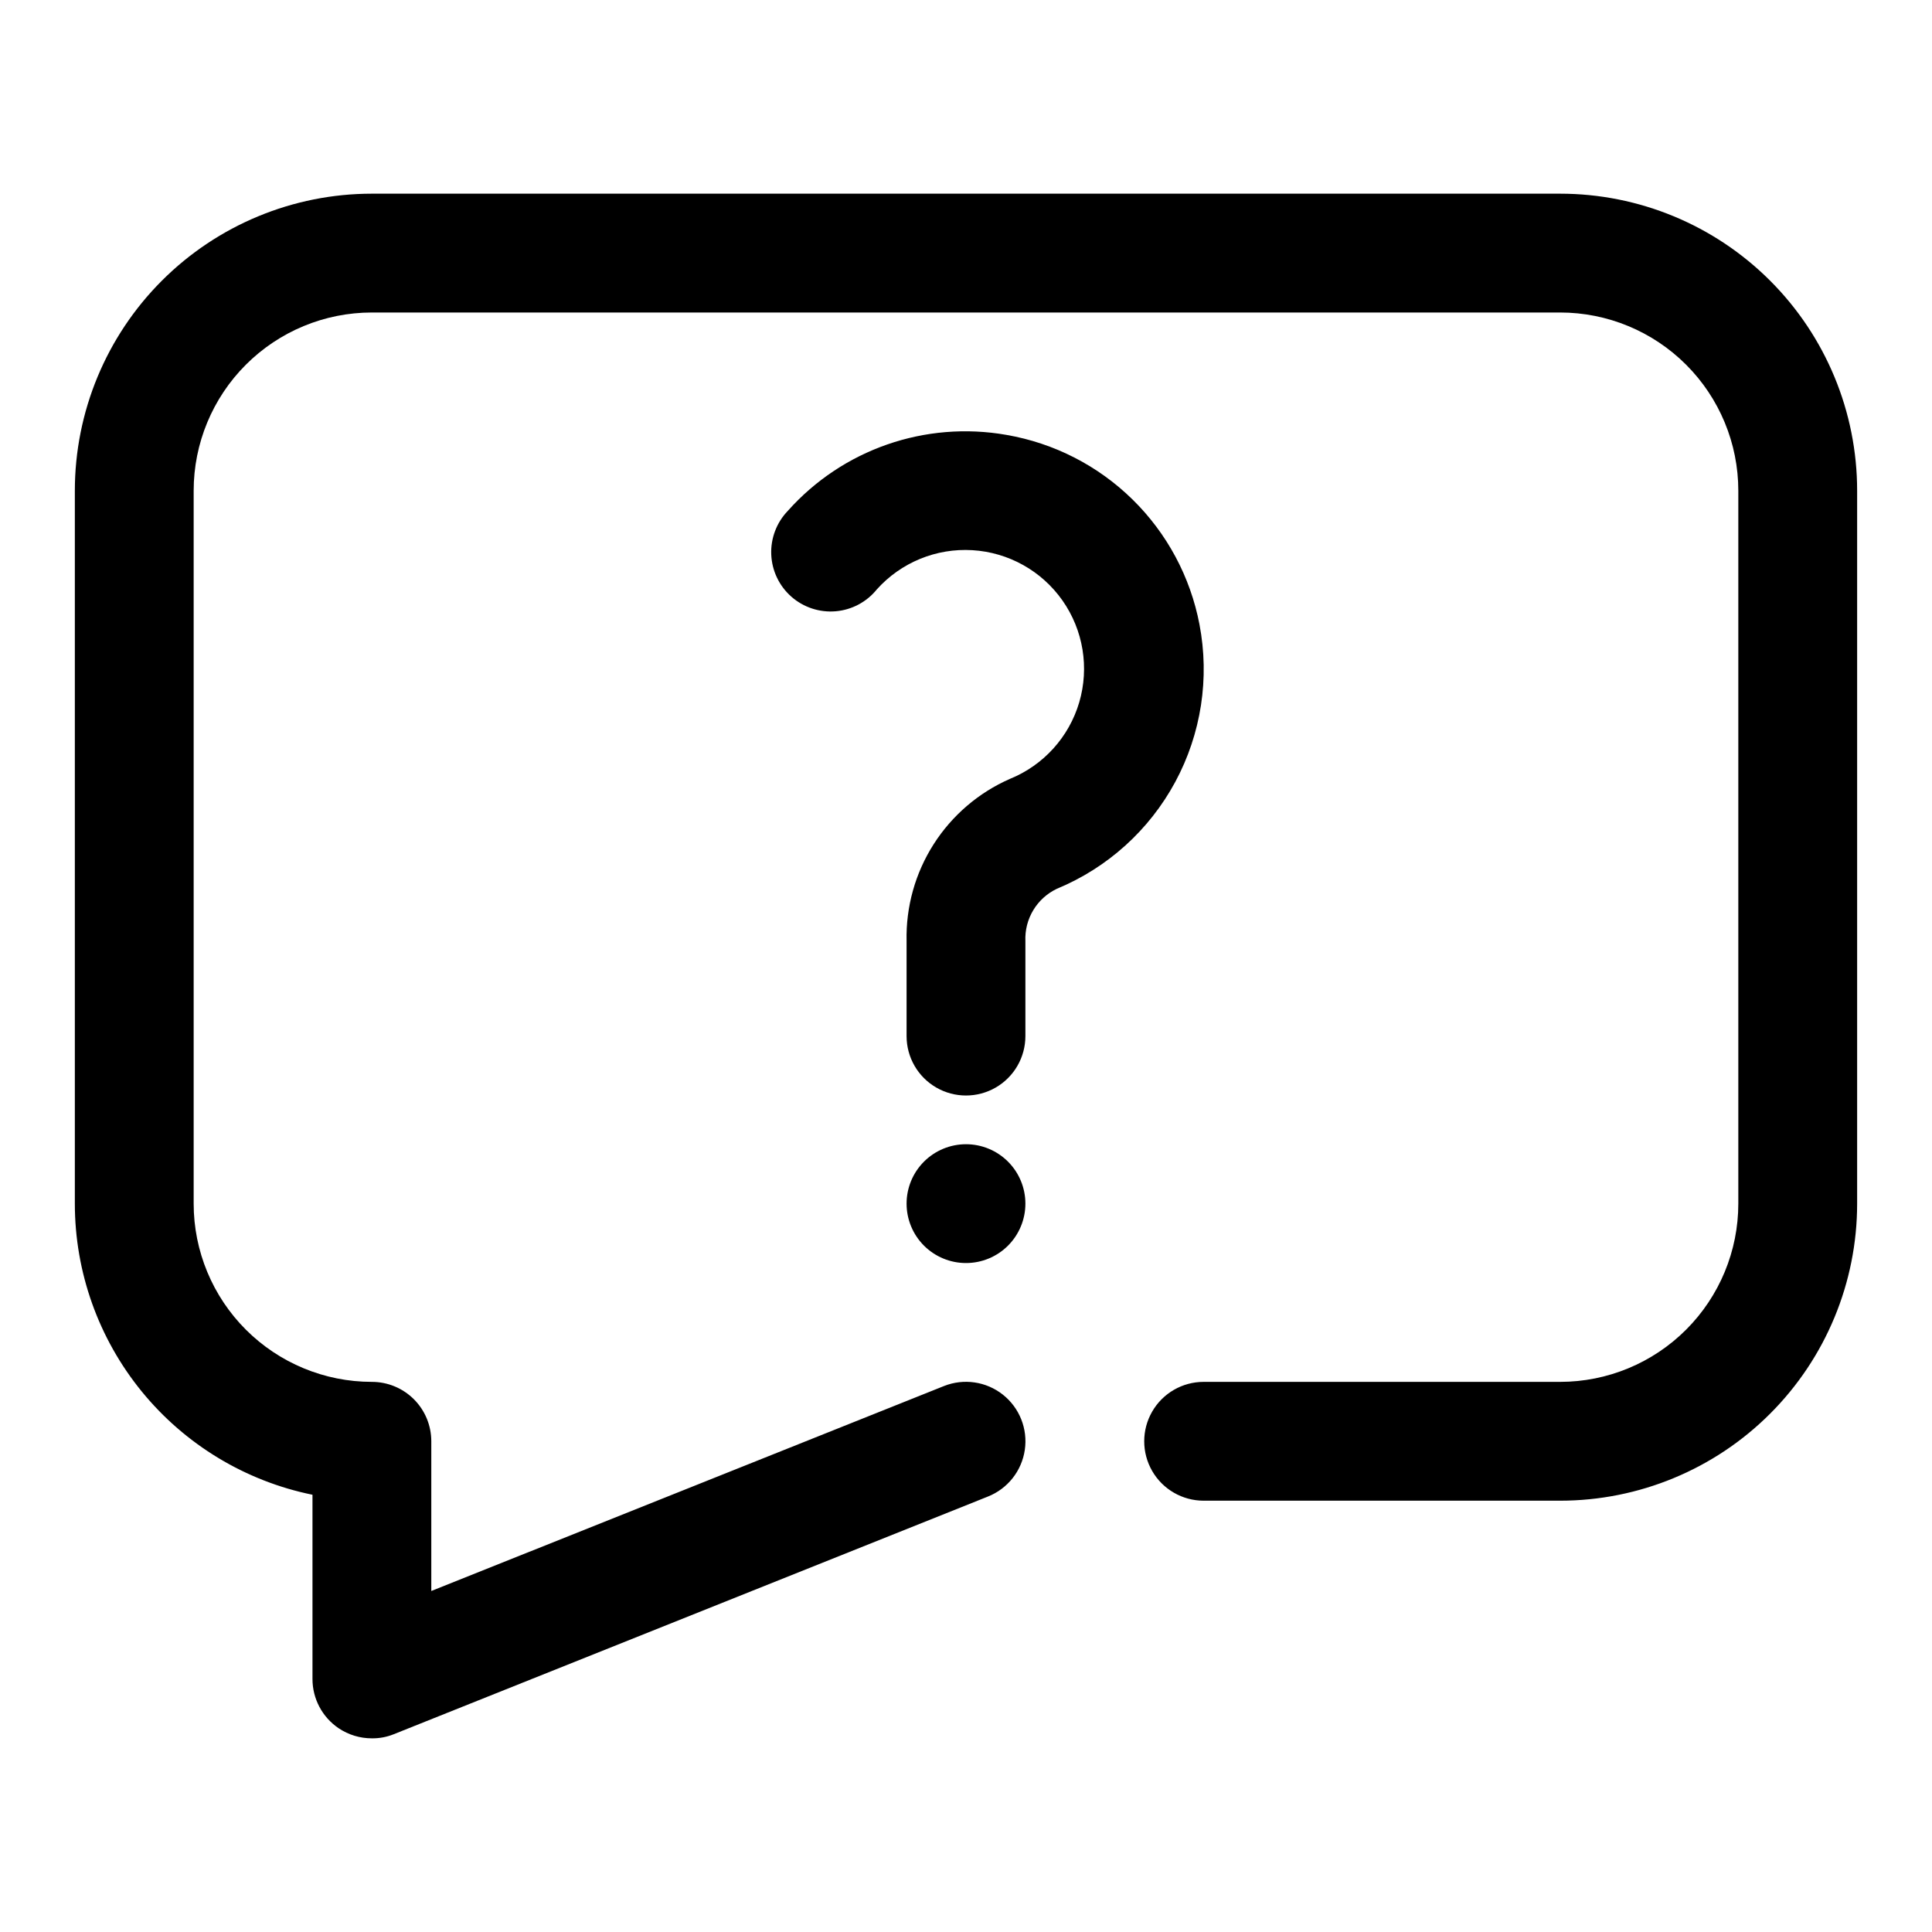 <?xml version="1.0" encoding="UTF-8"?>
<!-- Uploaded to: SVG Find, www.svgfind.com, Generator: SVG Find Mixer Tools -->
<svg fill="#000000" width="800px" height="800px" version="1.1" viewBox="144 144 512 512" xmlns="http://www.w3.org/2000/svg">
 <path d="m636.16 274.05v188.93c0 20.875-8.293 40.898-23.059 55.66-14.762 14.766-34.785 23.059-55.664 23.059h-94.461c-5.625 0-10.824-3-13.637-7.871-2.812-4.871-2.812-10.875 0-15.746s8.012-7.871 13.637-7.871h94.465-0.004c12.527 0 24.543-4.977 33.398-13.836 8.859-8.855 13.836-20.871 13.836-33.395v-188.93c0-12.527-4.977-24.543-13.836-33.398-8.855-8.859-20.871-13.836-33.398-13.836h-314.88c-12.527 0-24.539 4.977-33.398 13.836-8.859 8.855-13.836 20.871-13.836 33.398v188.93c0 12.523 4.977 24.539 13.836 33.395 8.859 8.859 20.871 13.836 33.398 13.836 4.176 0 8.18 1.66 11.133 4.609 2.953 2.953 4.609 6.957 4.609 11.133v39.676l135.87-54.316c5.231-2.082 11.176-1.215 15.594 2.277 4.418 3.488 6.641 9.07 5.824 14.641-0.812 5.57-4.535 10.285-9.766 12.367l-157.44 62.977c-1.848 0.754-3.828 1.129-5.824 1.102-3.141 0.008-6.211-0.926-8.816-2.676-4.34-2.934-6.938-7.832-6.93-13.07v-48.805c-17.777-3.629-33.762-13.293-45.234-27.348-11.477-14.059-17.742-31.652-17.742-49.797v-188.93c0-20.879 8.297-40.902 23.059-55.664 14.762-14.762 34.785-23.059 55.664-23.059h314.88c20.879 0 40.902 8.297 55.664 23.059 14.766 14.762 23.059 34.785 23.059 55.664zm-174.29 35.422c-2.406-12.582-8.594-24.129-17.738-33.102-9.141-8.977-20.805-14.945-33.43-17.121-21.5-3.777-43.422 3.848-57.938 20.152-2.973 3.098-4.555 7.277-4.375 11.566 0.18 4.293 2.106 8.324 5.328 11.16 3.227 2.836 7.469 4.234 11.746 3.867 4.281-0.367 8.223-2.465 10.918-5.812 6.414-7.133 15.73-10.957 25.305-10.379 9.578 0.574 18.371 5.484 23.883 13.336 5.512 7.852 7.144 17.785 4.438 26.988-2.711 9.203-9.469 16.668-18.359 20.281-8.309 3.644-15.348 9.676-20.227 17.328-4.875 7.652-7.371 16.578-7.168 25.652v25.191c0 5.625 3 10.82 7.871 13.633s10.875 2.812 15.746 0 7.871-8.008 7.871-13.633v-25.191c-0.125-2.875 0.602-5.723 2.086-8.184 1.484-2.465 3.66-4.438 6.258-5.672 13.402-5.543 24.48-15.539 31.367-28.305 6.883-12.762 9.152-27.512 6.418-41.758zm-61.871 137.76c-4.176 0-8.18 1.66-11.133 4.613-2.953 2.949-4.613 6.957-4.613 11.133 0 4.172 1.66 8.18 4.613 11.133 2.953 2.949 6.957 4.609 11.133 4.609s8.18-1.66 11.133-4.609c2.949-2.953 4.609-6.961 4.609-11.133 0-4.176-1.66-8.184-4.609-11.133-2.953-2.953-6.957-4.613-11.133-4.613z"/>
</svg>